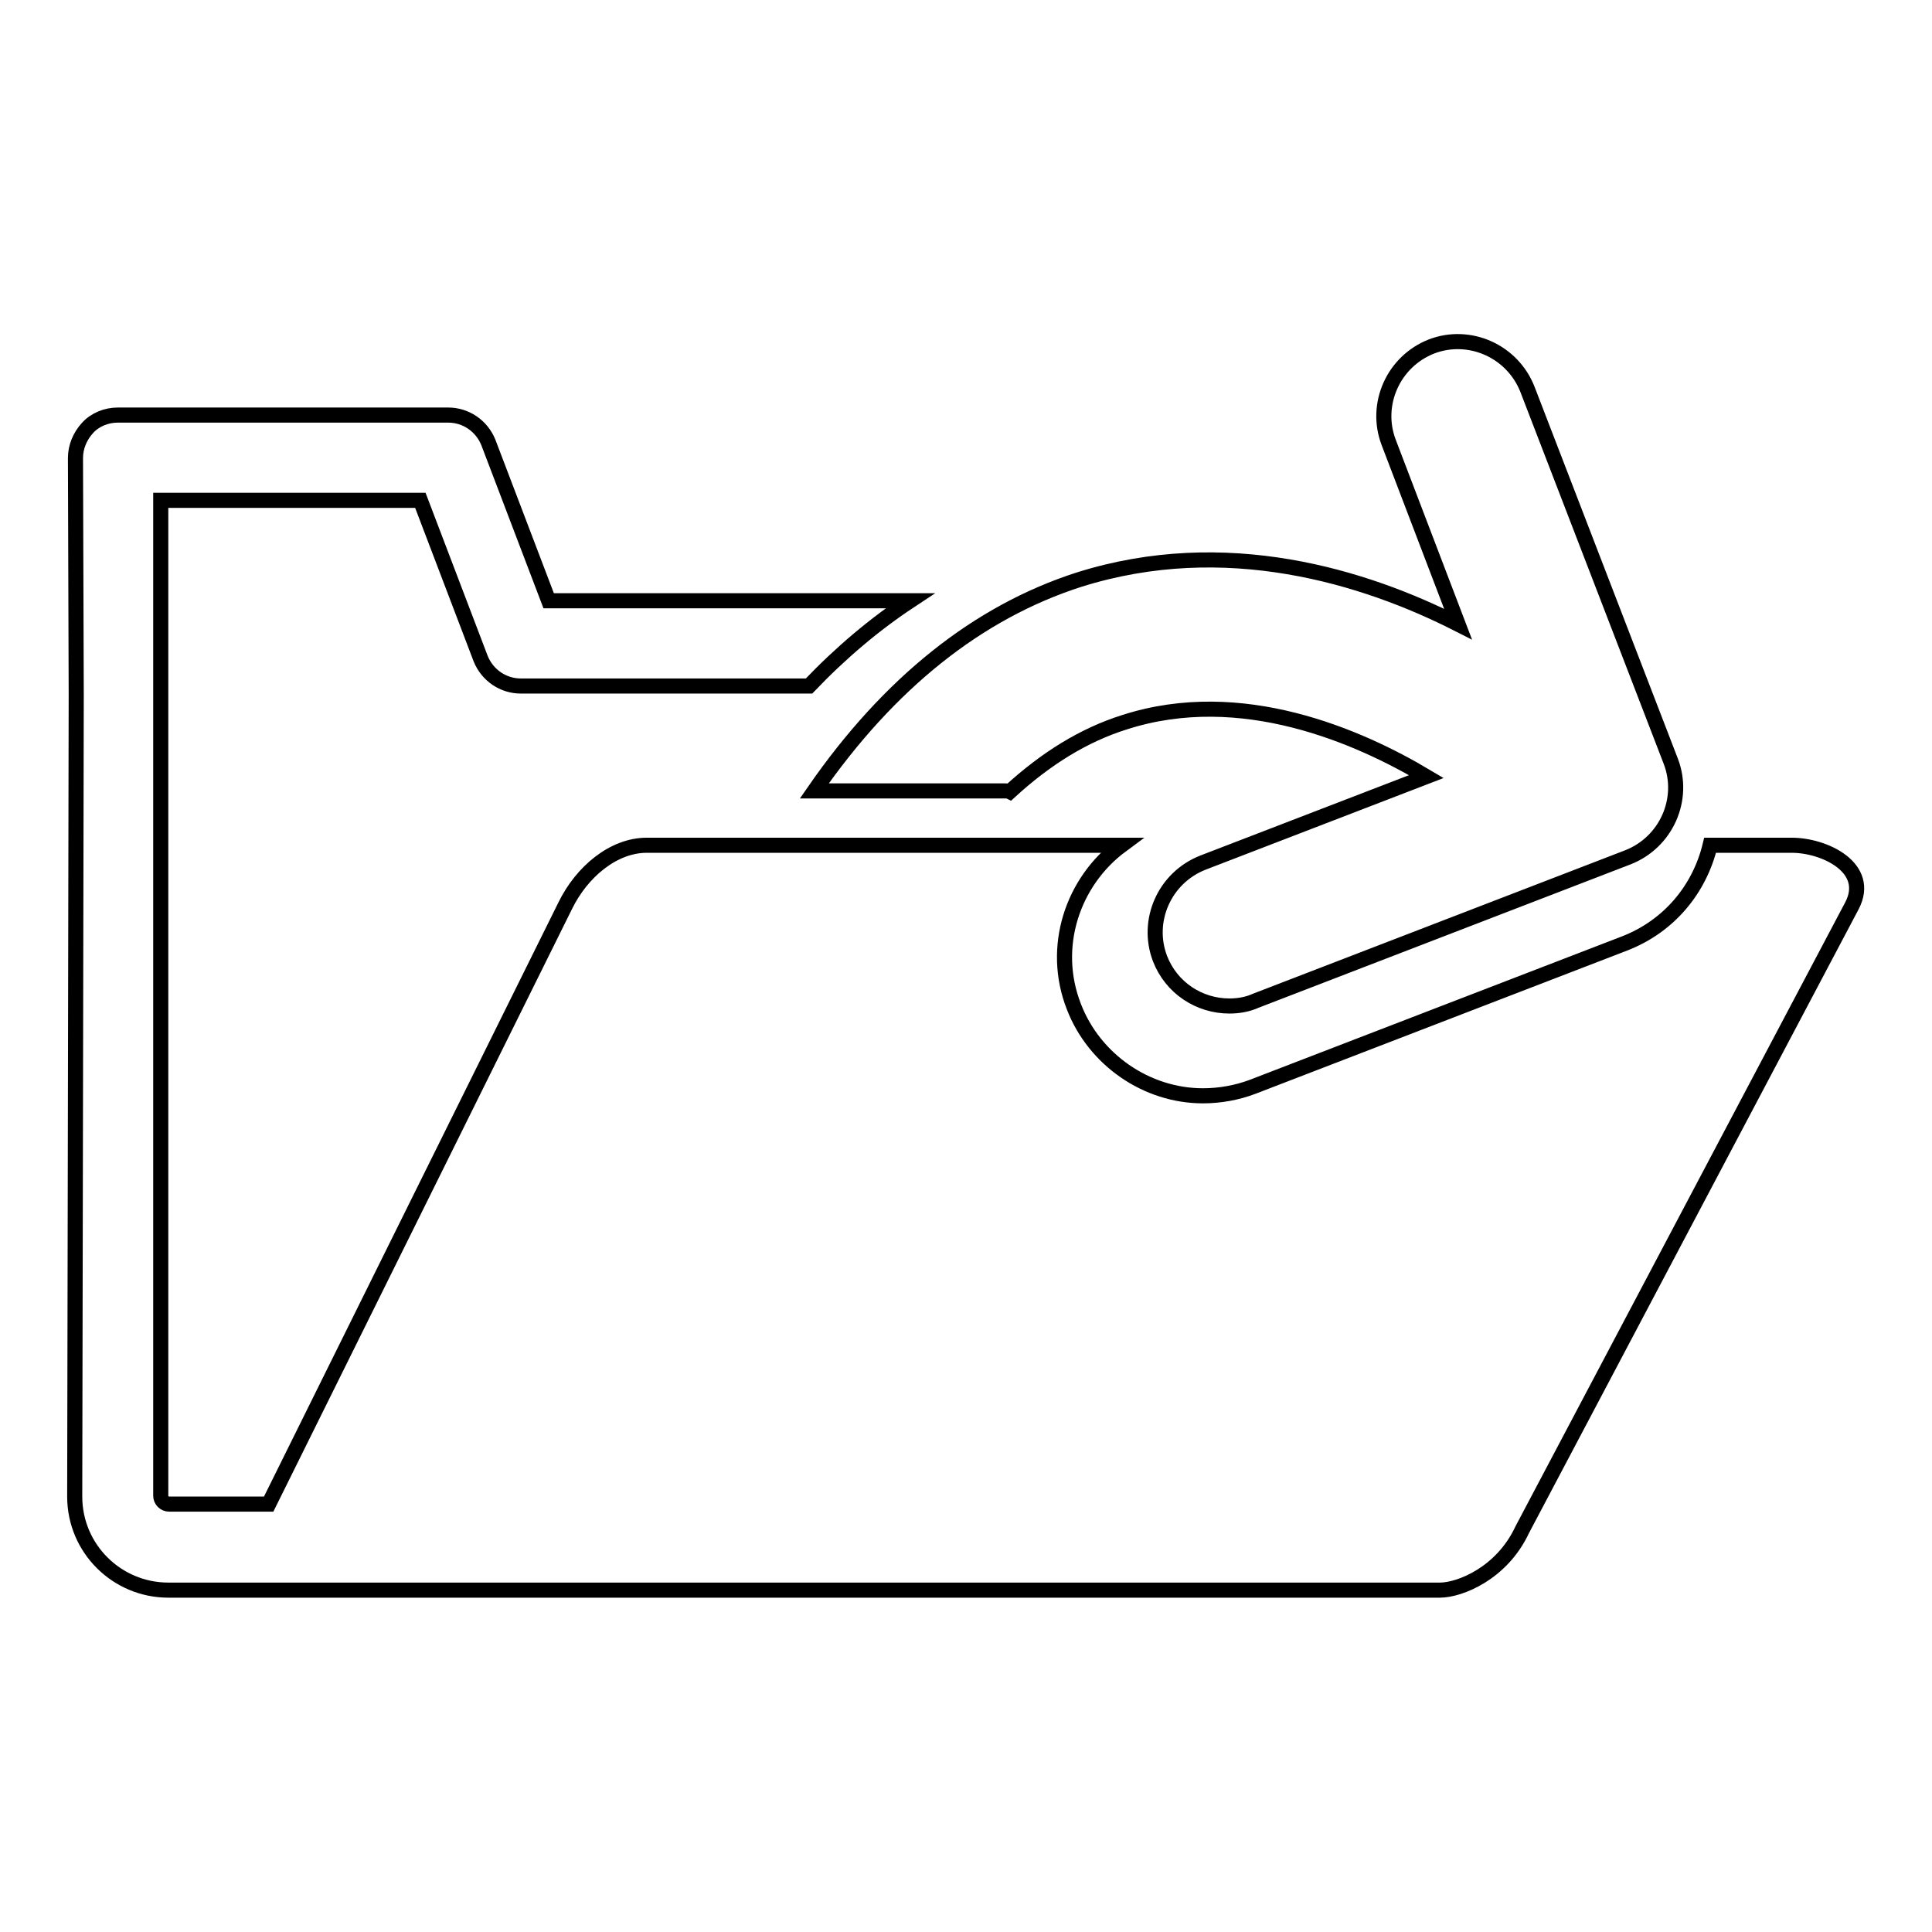 <?xml version="1.0" encoding="utf-8"?>
<!-- Svg Vector Icons : http://www.onlinewebfonts.com/icon -->
<!DOCTYPE svg PUBLIC "-//W3C//DTD SVG 1.1//EN" "http://www.w3.org/Graphics/SVG/1.1/DTD/svg11.dtd">
<svg version="1.1" xmlns="http://www.w3.org/2000/svg" xmlns:xlink="http://www.w3.org/1999/xlink" x="0px" y="0px" viewBox="0 0 256 256" enable-background="new 0 0 256 256" xml:space="preserve">
<g><g><g><path stroke-width="2" fill-opacity="0" stroke="#000000"  d="M245.4,120l-43.7,82.7c-2.7,5.8-8.3,8-10.9,8l-168.5,0c-6.8,0-12.4-5.5-12.4-12.4l0.2-106.2l-0.1-31.4c0-1.5,0.6-2.9,1.6-4s2.5-1.7,4-1.7h43.8c2.3,0,4.4,1.4,5.3,3.6l8,21h47.9c-4.7,3.1-9.2,6.9-13.4,11.3H69c-2.3,0-4.4-1.4-5.3-3.6l-8-21H21.3v25.7v106.2c0,0.6,0.5,1.1,1.1,1.1h13.2L74.9,120c2.2-4.5,6.4-8,10.8-8H92h46.9h9.7c-6.5,4.8-9.4,13.5-6.3,21.4c2.7,7,9.6,11.8,17.1,11.8c2.2,0,4.5-0.4,6.6-1.2l49.3-19c5.9-2.3,9.9-7.2,11.3-13h10.8C241.8,112,248,115,245.4,120z M107.9,104.8h25.3c0.2,0,0.4,0,0.6,0.1c4.8-4.4,9.8-7.5,15.2-9.2c15.5-5,31.1,1.9,40,7.2l-29.6,11.4c-5.1,2-7.6,7.7-5.7,12.7c1.5,3.9,5.2,6.3,9.2,6.3c1.2,0,2.4-0.2,3.5-0.7l49.3-19c5.1-2,7.6-7.7,5.7-12.7l-19-49.3c-2-5.1-7.7-7.6-12.7-5.7c-5.1,2-7.6,7.7-5.7,12.7l9.2,24.1c-12.4-6.3-30.8-12-50.2-5.9C129.6,81.1,117.8,90.5,107.9,104.8z"/></g><g></g><g></g><g></g><g></g><g></g><g></g><g></g><g></g><g></g><g></g><g></g><g></g><g></g><g></g><g></g></g></g>
</svg>